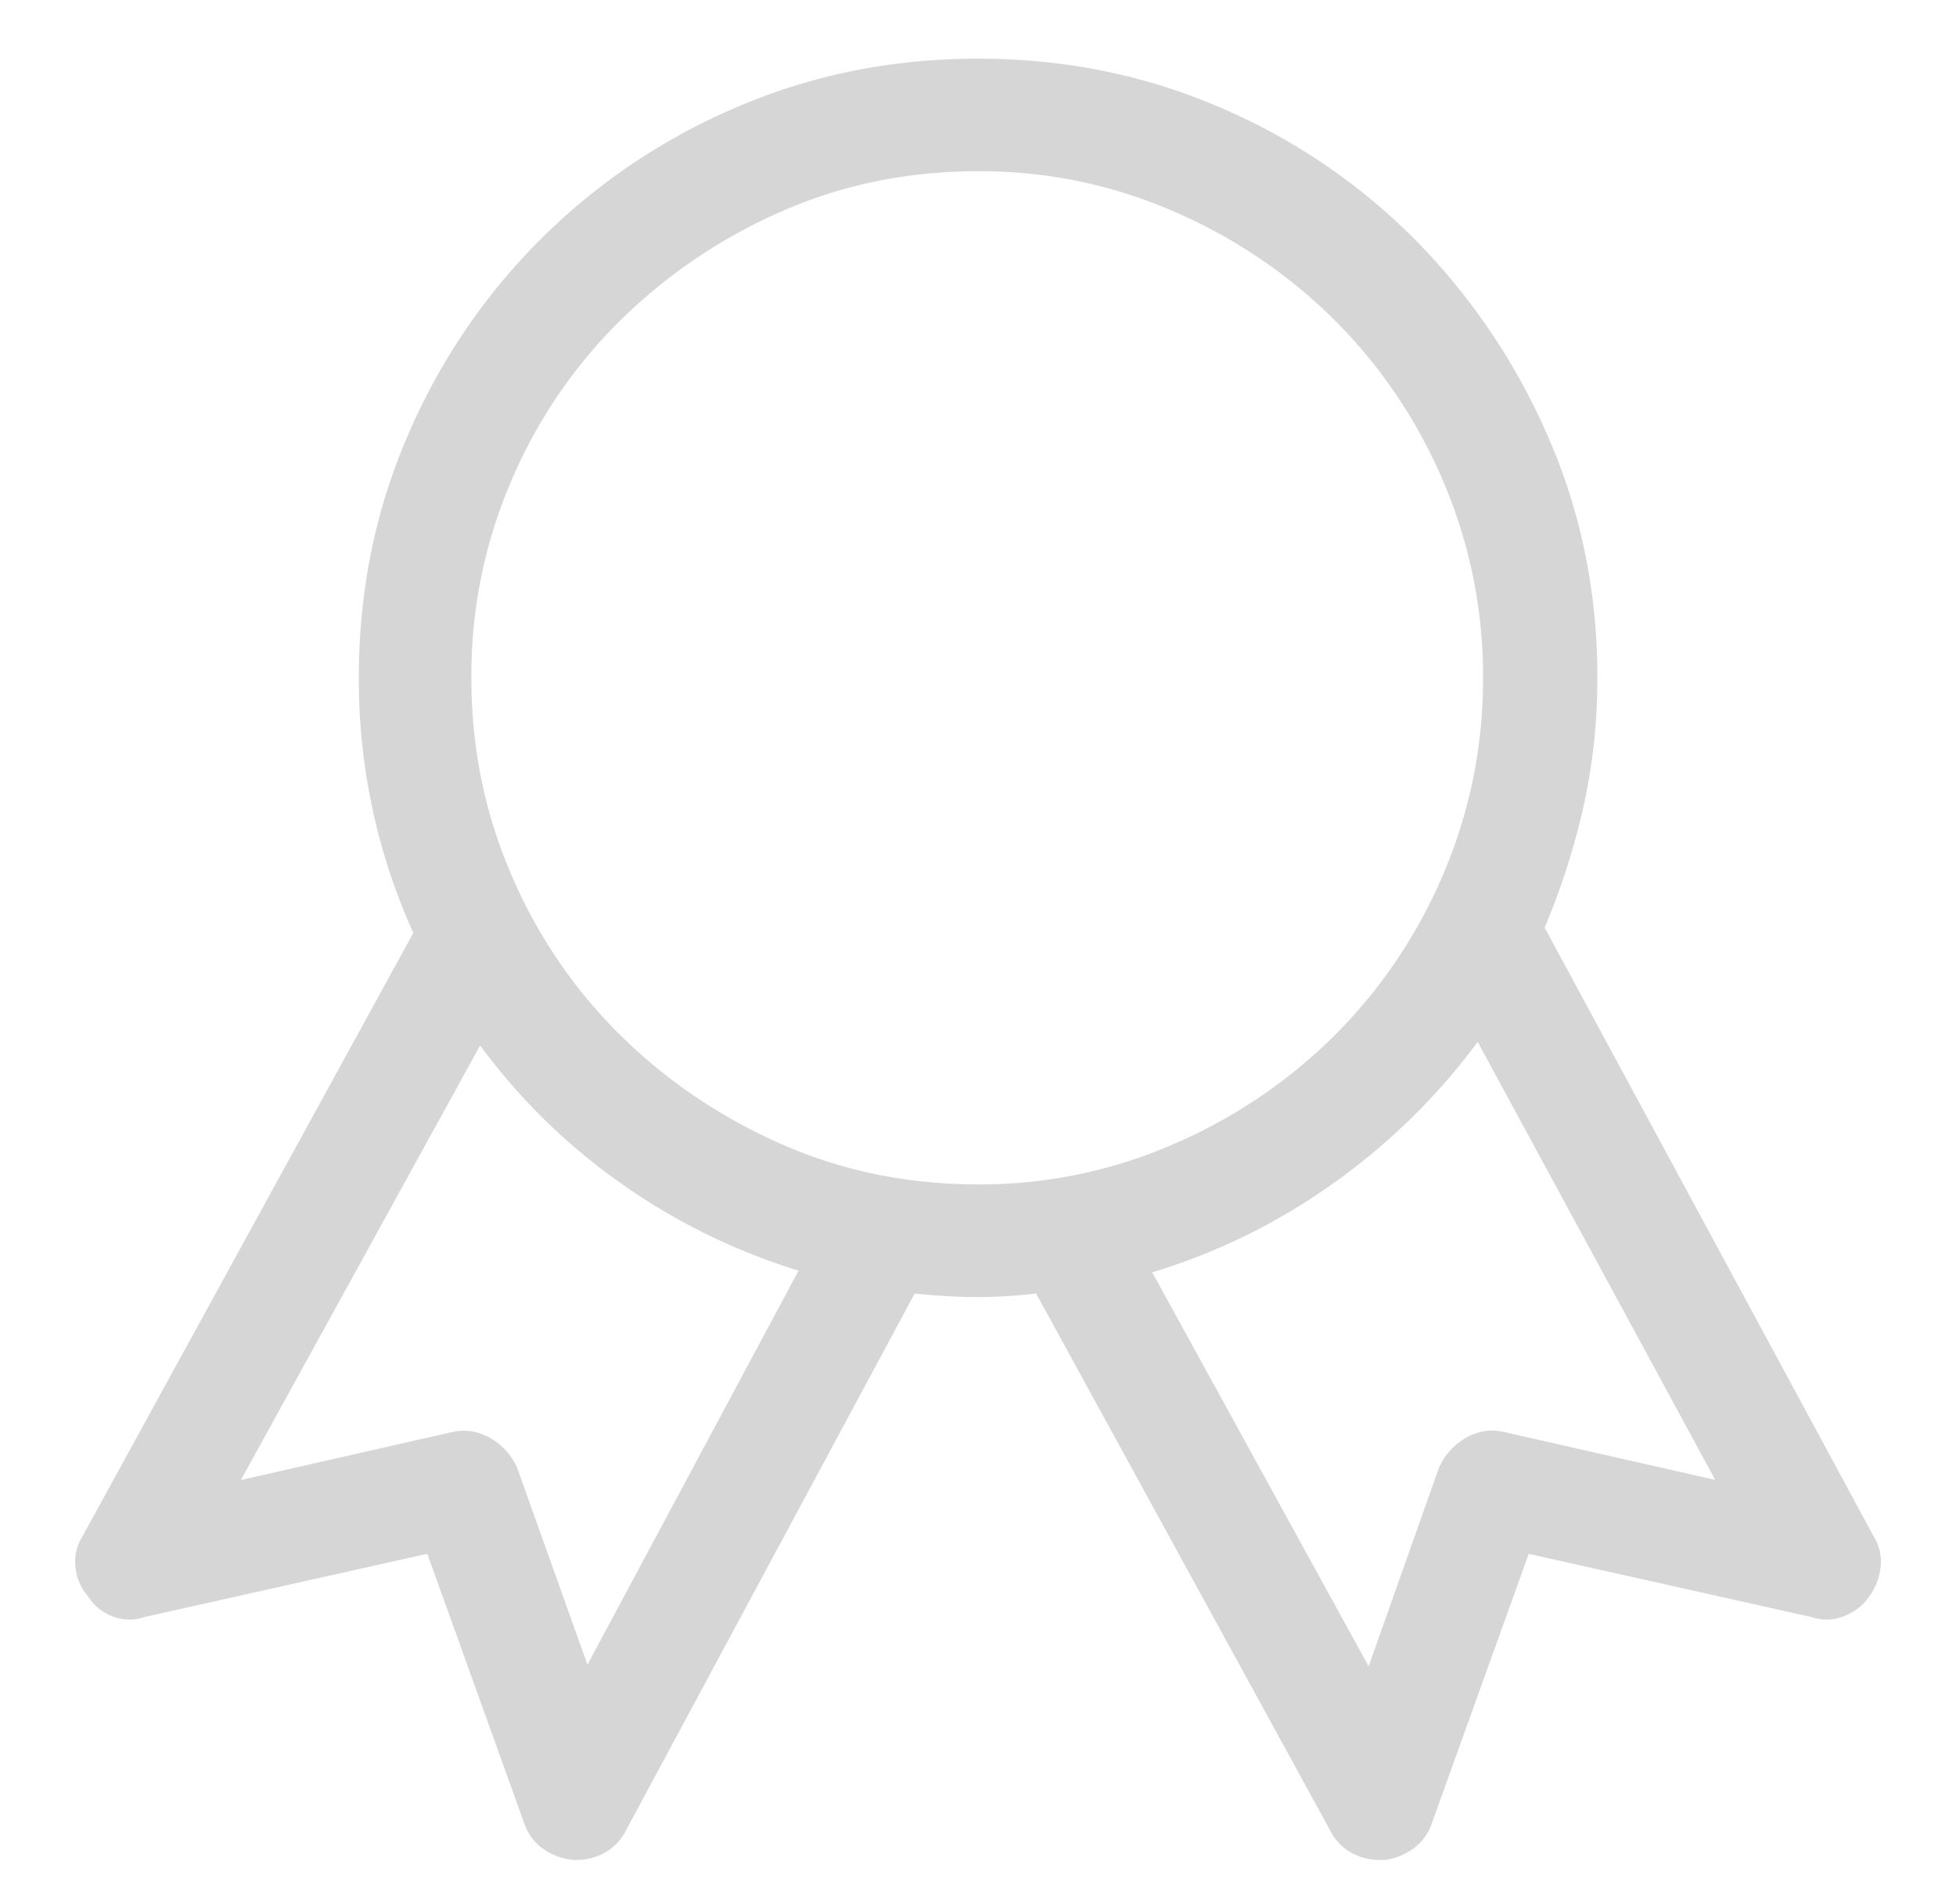 <svg width="38" height="37" fill="none" xmlns="http://www.w3.org/2000/svg"><g clip-path="url(#a)"><path d="M36.398 29.85c.114.183.16.382.137.599a1.19 1.19 0 01-.24.598c-.113.16-.273.279-.478.359a.881.881 0 01-.615.017l-5.503-1.23-1.88 5.229a.986.986 0 01-.359.495c-.17.126-.359.2-.564.223h-.102c-.205 0-.393-.052-.564-.154a1.017 1.017 0 01-.393-.427l-5.708-10.425a9.69 9.69 0 01-1.743.051c-.206-.011-.41-.028-.616-.051l-5.605 10.425a1.018 1.018 0 01-.393.427c-.171.102-.36.154-.564.154h-.069a1.191 1.191 0 01-.598-.223.985.985 0 01-.359-.495l-1.88-5.23-5.502 1.23a.881.881 0 01-.616-.016.958.958 0 01-.478-.393 1.008 1.008 0 01-.24-.564.917.917 0 01.137-.598L8.03 18.127a11.859 11.859 0 01-.786-2.375 12.02 12.02 0 01-.273-2.581c0-1.663.313-3.224.94-4.683a12.129 12.129 0 012.58-3.828 12.129 12.129 0 013.828-2.58c1.459-.627 3.02-.94 4.683-.94 1.663 0 3.224.313 4.682.94a11.927 11.927 0 013.811 2.58 12.522 12.522 0 012.581 3.828c.638 1.459.957 3.02.957 4.683 0 .866-.091 1.703-.273 2.512-.183.809-.433 1.59-.752 2.341l6.391 11.827zm-24.985 2.496l4.101-7.656a12.161 12.161 0 01-3.469-1.71 11.842 11.842 0 01-2.717-2.666L4.68 28.758l4.067-.923c.273-.068.53-.034.769.102.24.137.416.33.53.582l1.367 3.828zM9.157 13.17c0 1.344.256 2.615.77 3.81a9.738 9.738 0 002.118 3.128c.9.889 1.943 1.595 3.128 2.12 1.185.524 2.46.786 3.828.786a9.393 9.393 0 003.81-.787 10.118 10.118 0 003.128-2.119 9.876 9.876 0 002.102-3.127 9.572 9.572 0 00.77-3.811 9.572 9.572 0 00-.77-3.811 9.876 9.876 0 00-2.102-3.128 10.117 10.117 0 00-3.127-2.119A9.393 9.393 0 0019 3.327c-1.367 0-2.643.262-3.828.786a10.393 10.393 0 00-3.128 2.12A9.738 9.738 0 009.926 9.36a9.573 9.573 0 00-.769 3.81zm20.098 14.663l4.067.923-4.614-8.51a12.444 12.444 0 01-2.786 2.733 12.051 12.051 0 01-3.537 1.744l4.204 7.656 1.367-3.862c.114-.251.29-.445.53-.582.239-.136.495-.17.769-.102z" fill="#D6D6D6"/></g><defs><clipPath id="a"><path fill="#fff" transform="translate(.5 .952)" d="M0 0H37V36H0z"/></clipPath></defs></svg>